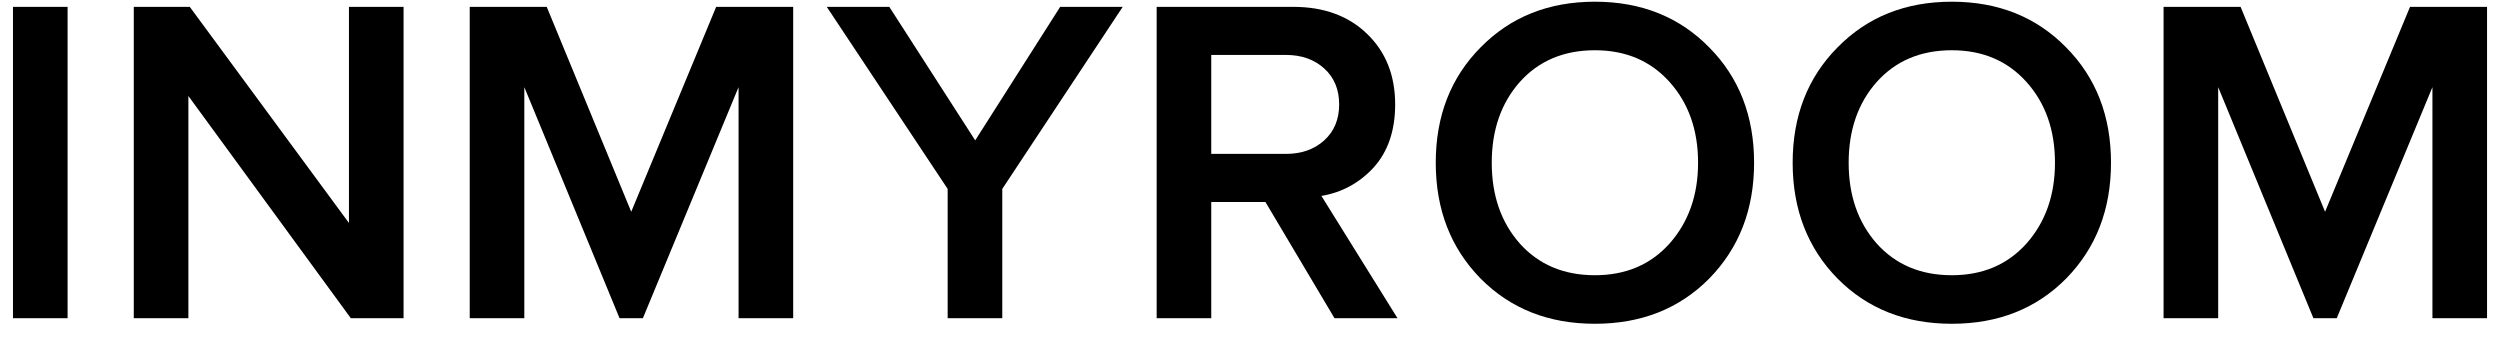 <?xml version="1.0" encoding="UTF-8"?> <svg xmlns="http://www.w3.org/2000/svg" width="110" height="15" viewBox="0 0 110 15" fill="none"> <path d="M109.43 14.001H107.027V3.834L102.817 14.001H101.79L97.6 3.834V14.001H95.197V0.302H98.586L102.303 9.318L106.041 0.302H109.43V14.001Z" fill="black"></path> <path d="M90.912 12.254C89.598 13.582 87.92 14.246 85.88 14.246C83.84 14.246 82.163 13.582 80.849 12.254C79.534 10.912 78.877 9.215 78.877 7.161C78.877 5.107 79.534 3.416 80.849 2.088C82.163 0.746 83.84 0.075 85.88 0.075C87.92 0.075 89.598 0.746 90.912 2.088C92.227 3.416 92.884 5.107 92.884 7.161C92.884 9.215 92.227 10.912 90.912 12.254ZM85.88 12.11C87.236 12.11 88.331 11.645 89.166 10.714C90.002 9.769 90.419 8.585 90.419 7.161C90.419 5.723 90.002 4.539 89.166 3.608C88.331 2.677 87.236 2.211 85.88 2.211C84.511 2.211 83.409 2.677 82.574 3.608C81.752 4.539 81.341 5.723 81.341 7.161C81.341 8.598 81.752 9.783 82.574 10.714C83.409 11.645 84.511 12.11 85.88 12.11Z" fill="black"></path> <path d="M75.208 12.254C73.894 13.582 72.216 14.246 70.176 14.246C68.136 14.246 66.459 13.582 65.144 12.254C63.83 10.912 63.173 9.215 63.173 7.161C63.173 5.107 63.83 3.416 65.144 2.088C66.459 0.746 68.136 0.075 70.176 0.075C72.216 0.075 73.894 0.746 75.208 2.088C76.522 3.416 77.18 5.107 77.18 7.161C77.18 9.215 76.522 10.912 75.208 12.254ZM70.176 12.11C71.532 12.11 72.627 11.645 73.462 10.714C74.297 9.769 74.715 8.585 74.715 7.161C74.715 5.723 74.297 4.539 73.462 3.608C72.627 2.677 71.532 2.211 70.176 2.211C68.807 2.211 67.705 2.677 66.87 3.608C66.048 4.539 65.637 5.723 65.637 7.161C65.637 8.598 66.048 9.783 66.87 10.714C67.705 11.645 68.807 12.11 70.176 12.11Z" fill="black"></path> <path d="M61.49 14.001H58.718L55.678 8.887H53.295V14.001H50.893V0.302H56.91C58.252 0.302 59.334 0.699 60.155 1.493C60.977 2.287 61.387 3.321 61.387 4.594C61.387 5.744 61.072 6.668 60.443 7.367C59.813 8.051 59.046 8.469 58.142 8.62L61.49 14.001ZM56.582 6.771C57.266 6.771 57.828 6.573 58.266 6.176C58.704 5.779 58.923 5.251 58.923 4.594C58.923 3.937 58.704 3.41 58.266 3.013C57.828 2.616 57.266 2.417 56.582 2.417H53.295V6.771H56.582Z" fill="black"></path> <path d="M44.1 14.001H41.697V8.312L36.378 0.302H39.13L42.909 6.176L46.647 0.302H49.399L44.1 8.312V14.001Z" fill="black"></path> <path d="M34.9 14.001H32.497V3.834L28.287 14.001H27.26L23.07 3.834V14.001H20.668V0.302H24.056L27.774 9.318L31.511 0.302H34.9V14.001Z" fill="black"></path> <path d="M17.757 14.001H15.436L8.289 4.224V14.001H5.886V0.302H8.35L15.354 9.811V0.302H17.757V14.001Z" fill="black"></path> <path d="M2.974 14.001H0.571V0.302H2.974V14.001Z" fill="black"></path> </svg> 